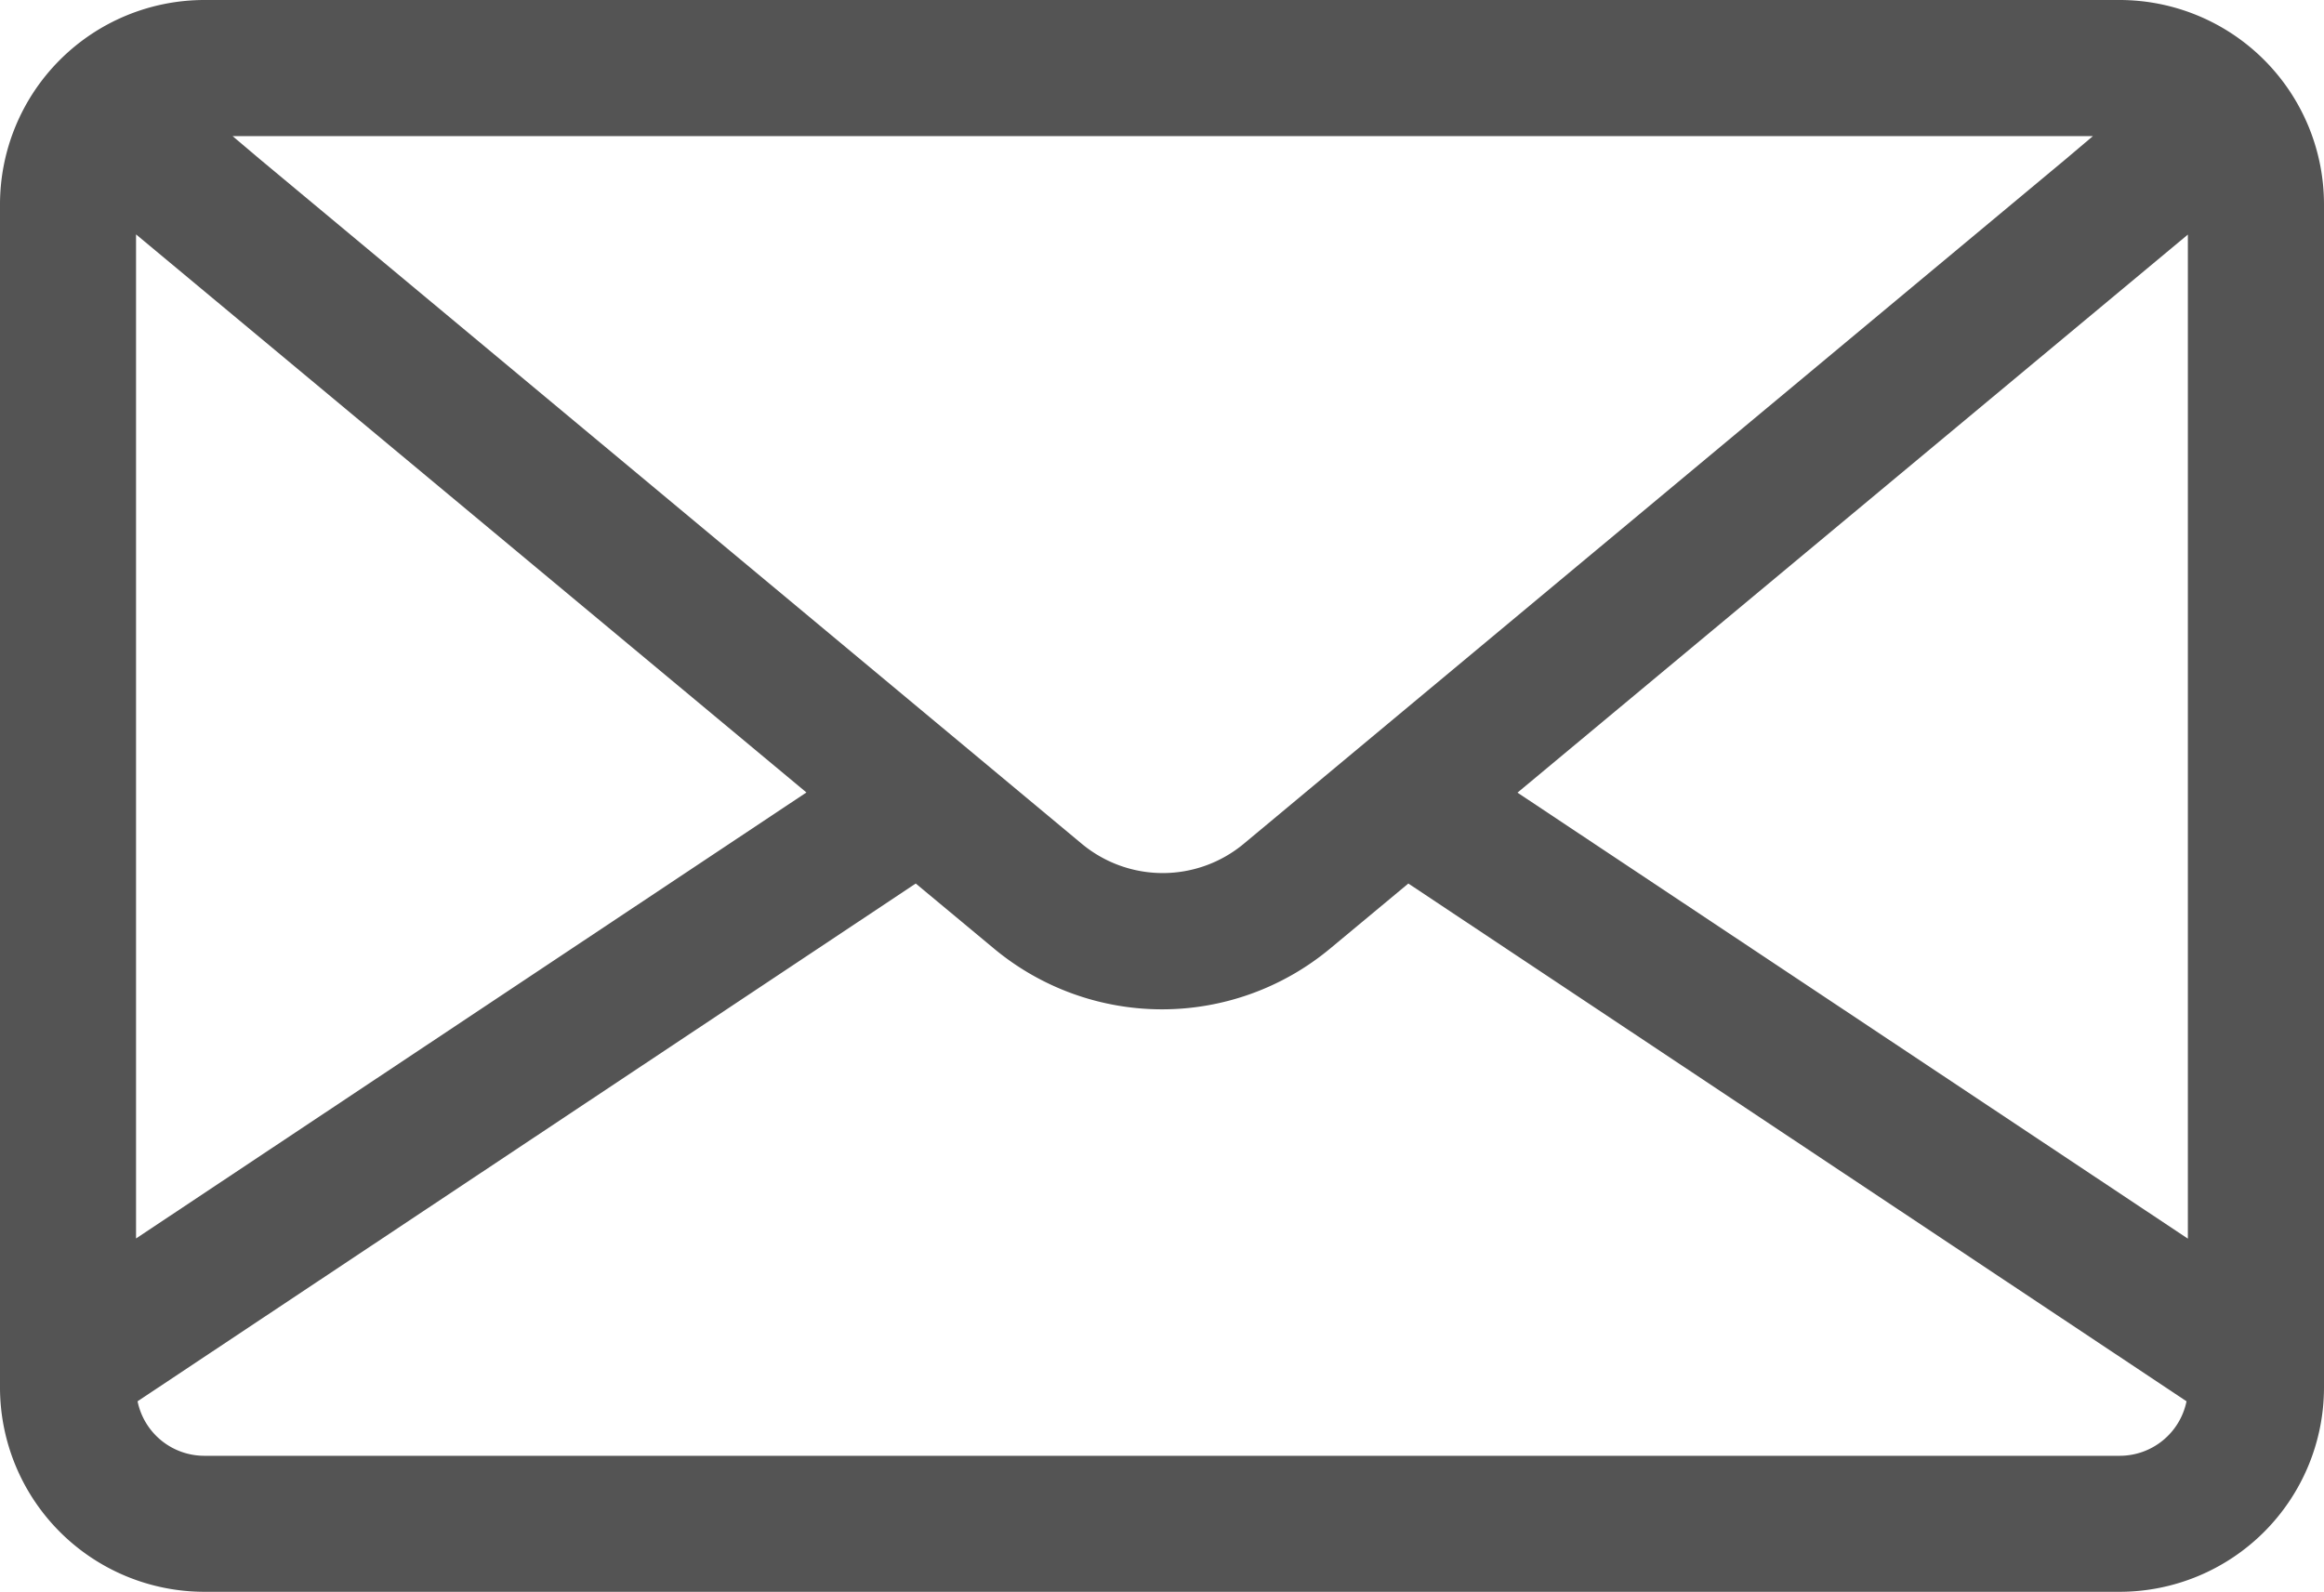 <svg xmlns="http://www.w3.org/2000/svg" width="26" height="17.813" viewBox="0 0 26 17.813"><defs><style>.a{fill:#545454;}</style></defs><g transform="translate(0 -80.609)"><g transform="translate(0 80.609)"><path class="a" d="M23.715,80.609H2.285A2.288,2.288,0,0,0,0,82.894V96.137a2.288,2.288,0,0,0,2.285,2.285h21.43A2.288,2.288,0,0,0,26,96.137V82.894A2.288,2.288,0,0,0,23.715,80.609Zm-.3,1.523-.3.254-9.2,7.665a1.417,1.417,0,0,1-1.813,0l-9.2-7.665-.3-.254Zm-21.893,1.1,7.5,6.245-7.5,4.991ZM23.715,96.9H2.285a.763.763,0,0,1-.746-.61l8.706-5.794.874.727a2.94,2.94,0,0,0,3.763,0l.874-.727,8.706,5.794A.763.763,0,0,1,23.715,96.9Zm.762-2.43-7.5-4.991,7.5-6.245Z" transform="translate(0 -80.609)"/></g></g></svg>